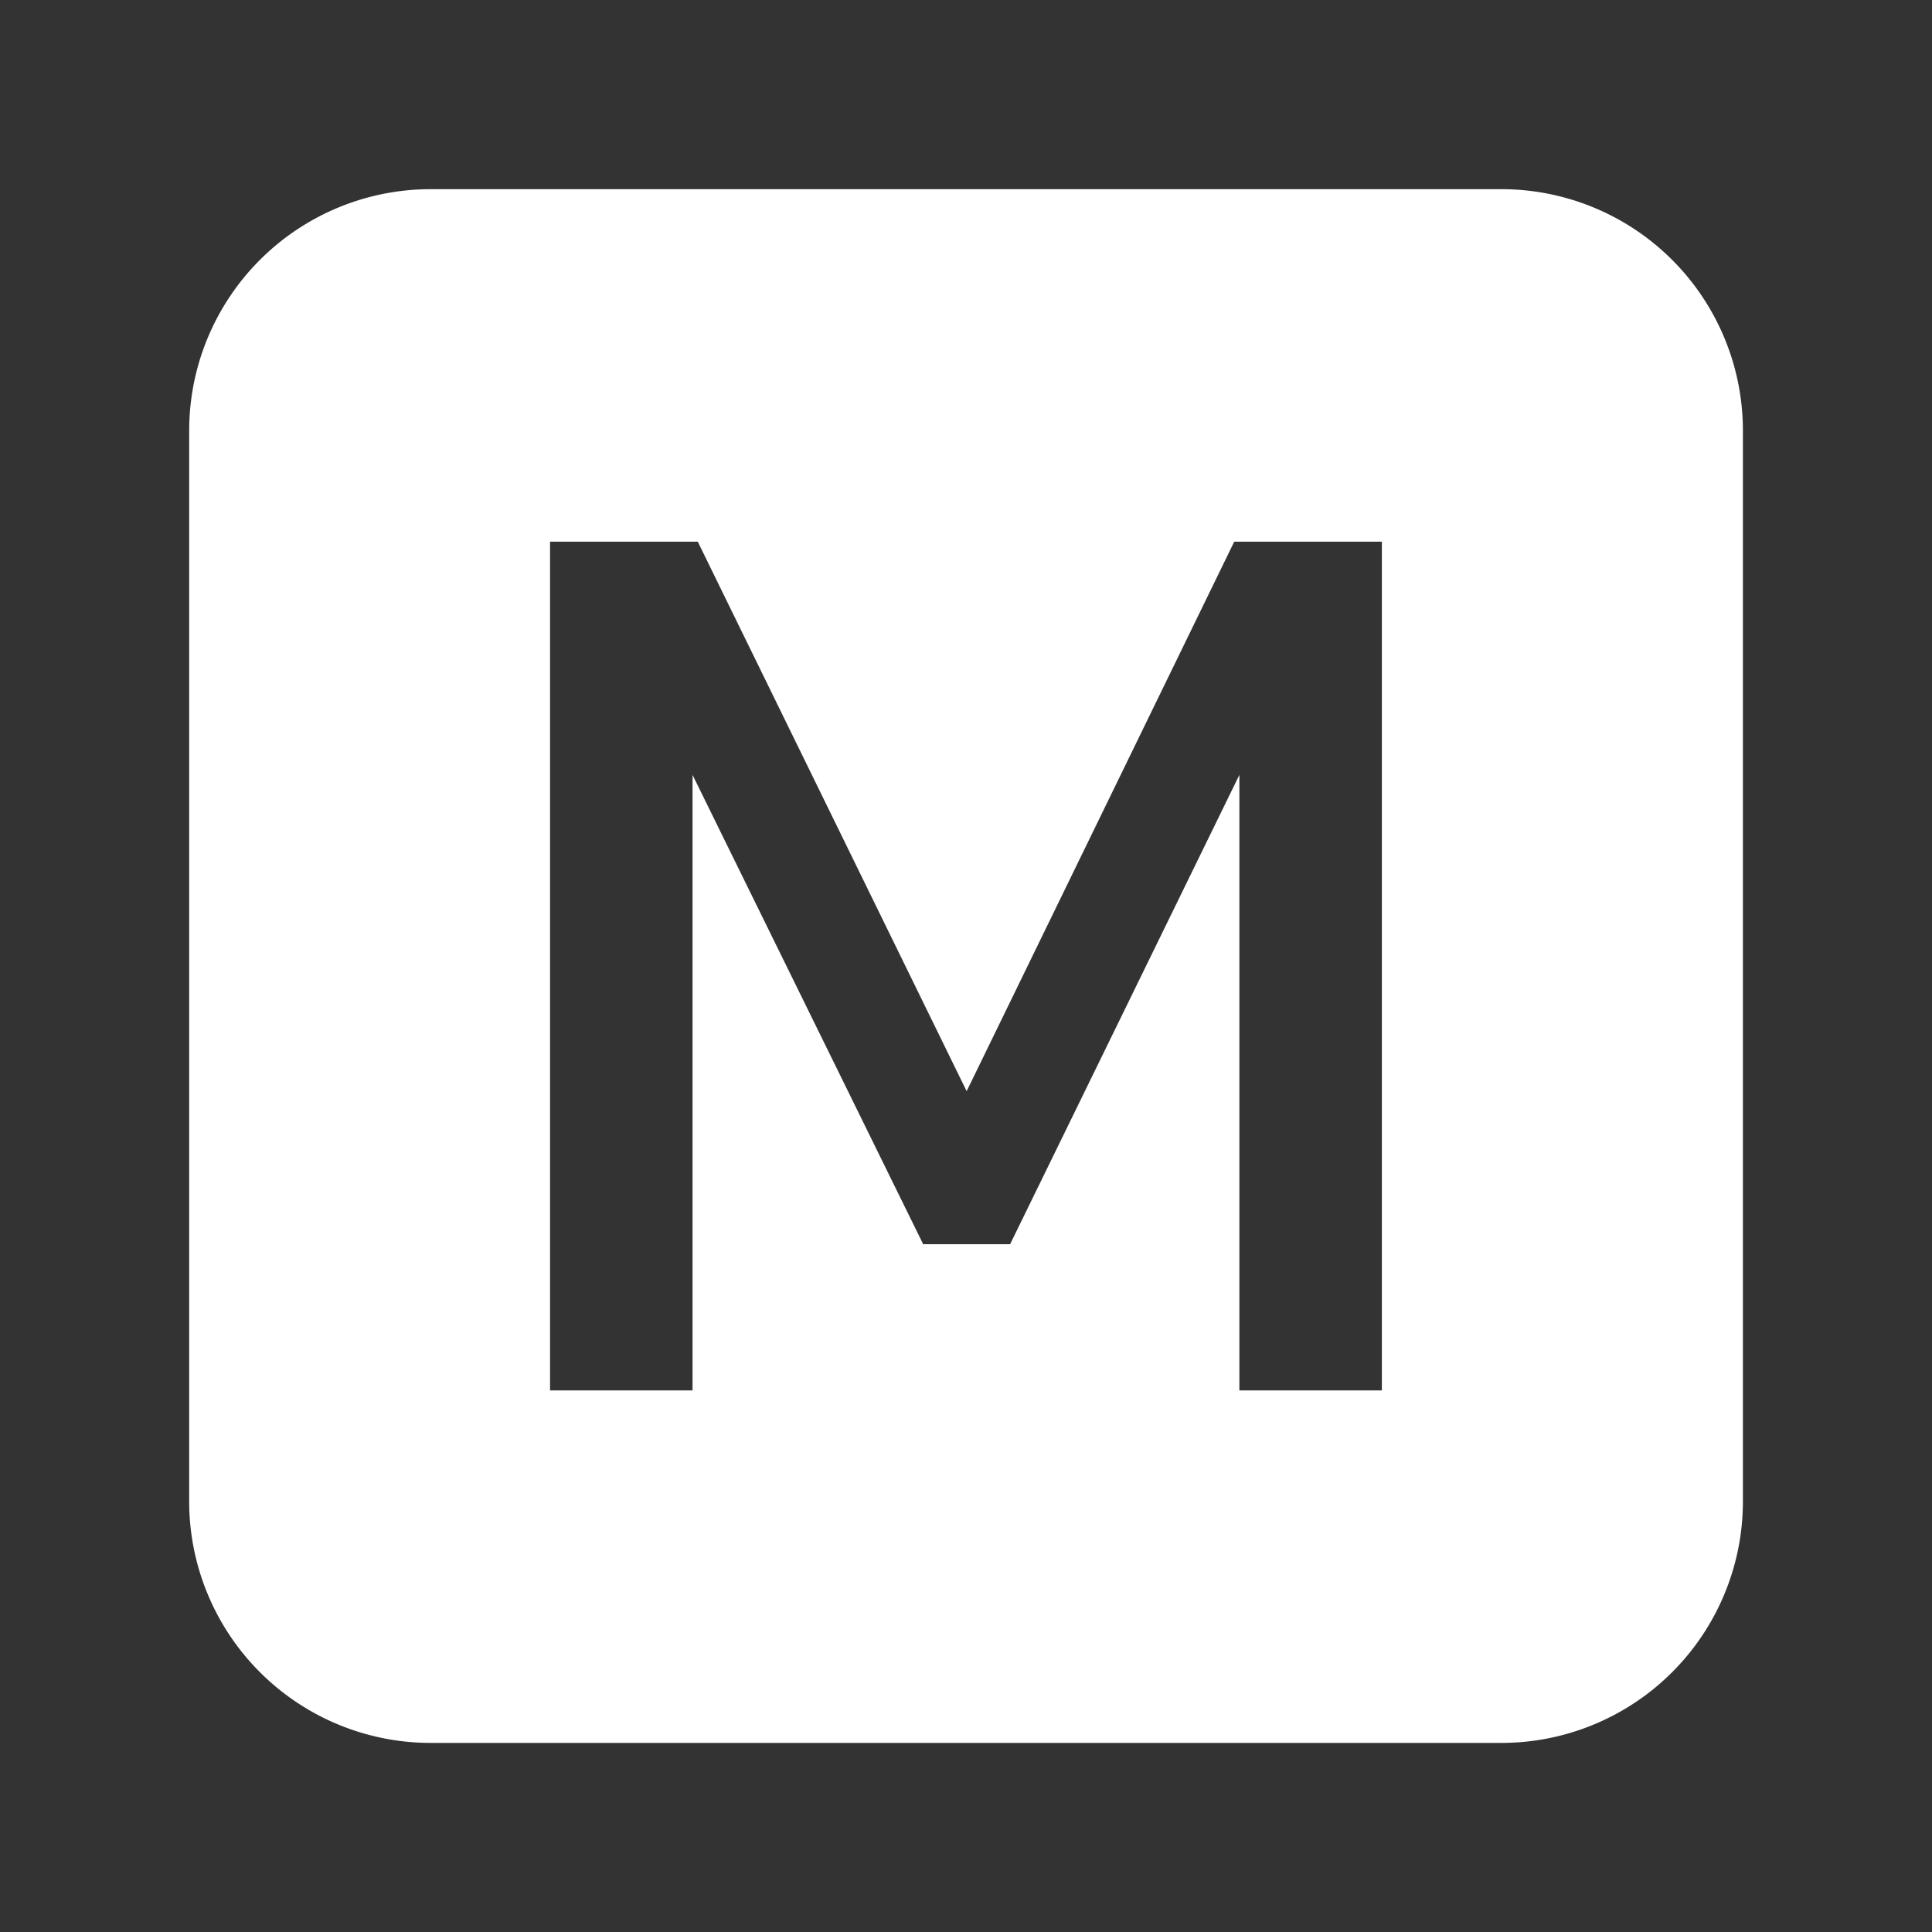 <?xml version="1.0" encoding="UTF-8"?>
<svg width="24" height="24" fill="none" version="1.1" viewBox="0 0 24 24" xmlns="http://www.w3.org/2000/svg">
 <rect x="0" y="0" width="24" height="24" fill="#333333" stroke="none"/>
 <path transform="scale(-1)" d="m-5.35-2.35a3 3 0 0 0 3-3v-13.301a3 3 0 0 0-3-3h-13.301a3 3 0 0 0-3 3v13.301a3 3 0 0 0 3 3h13.301zm-1.484-4.379h-1.834l-3.34-6.826-3.324 6.826h-1.834v-10.543h1.77v7.646l2.848-5.83h1.08l2.865 5.83v-7.646h1.77v10.543z" fill="#fff" stroke-width="1.015"/>
</svg>

